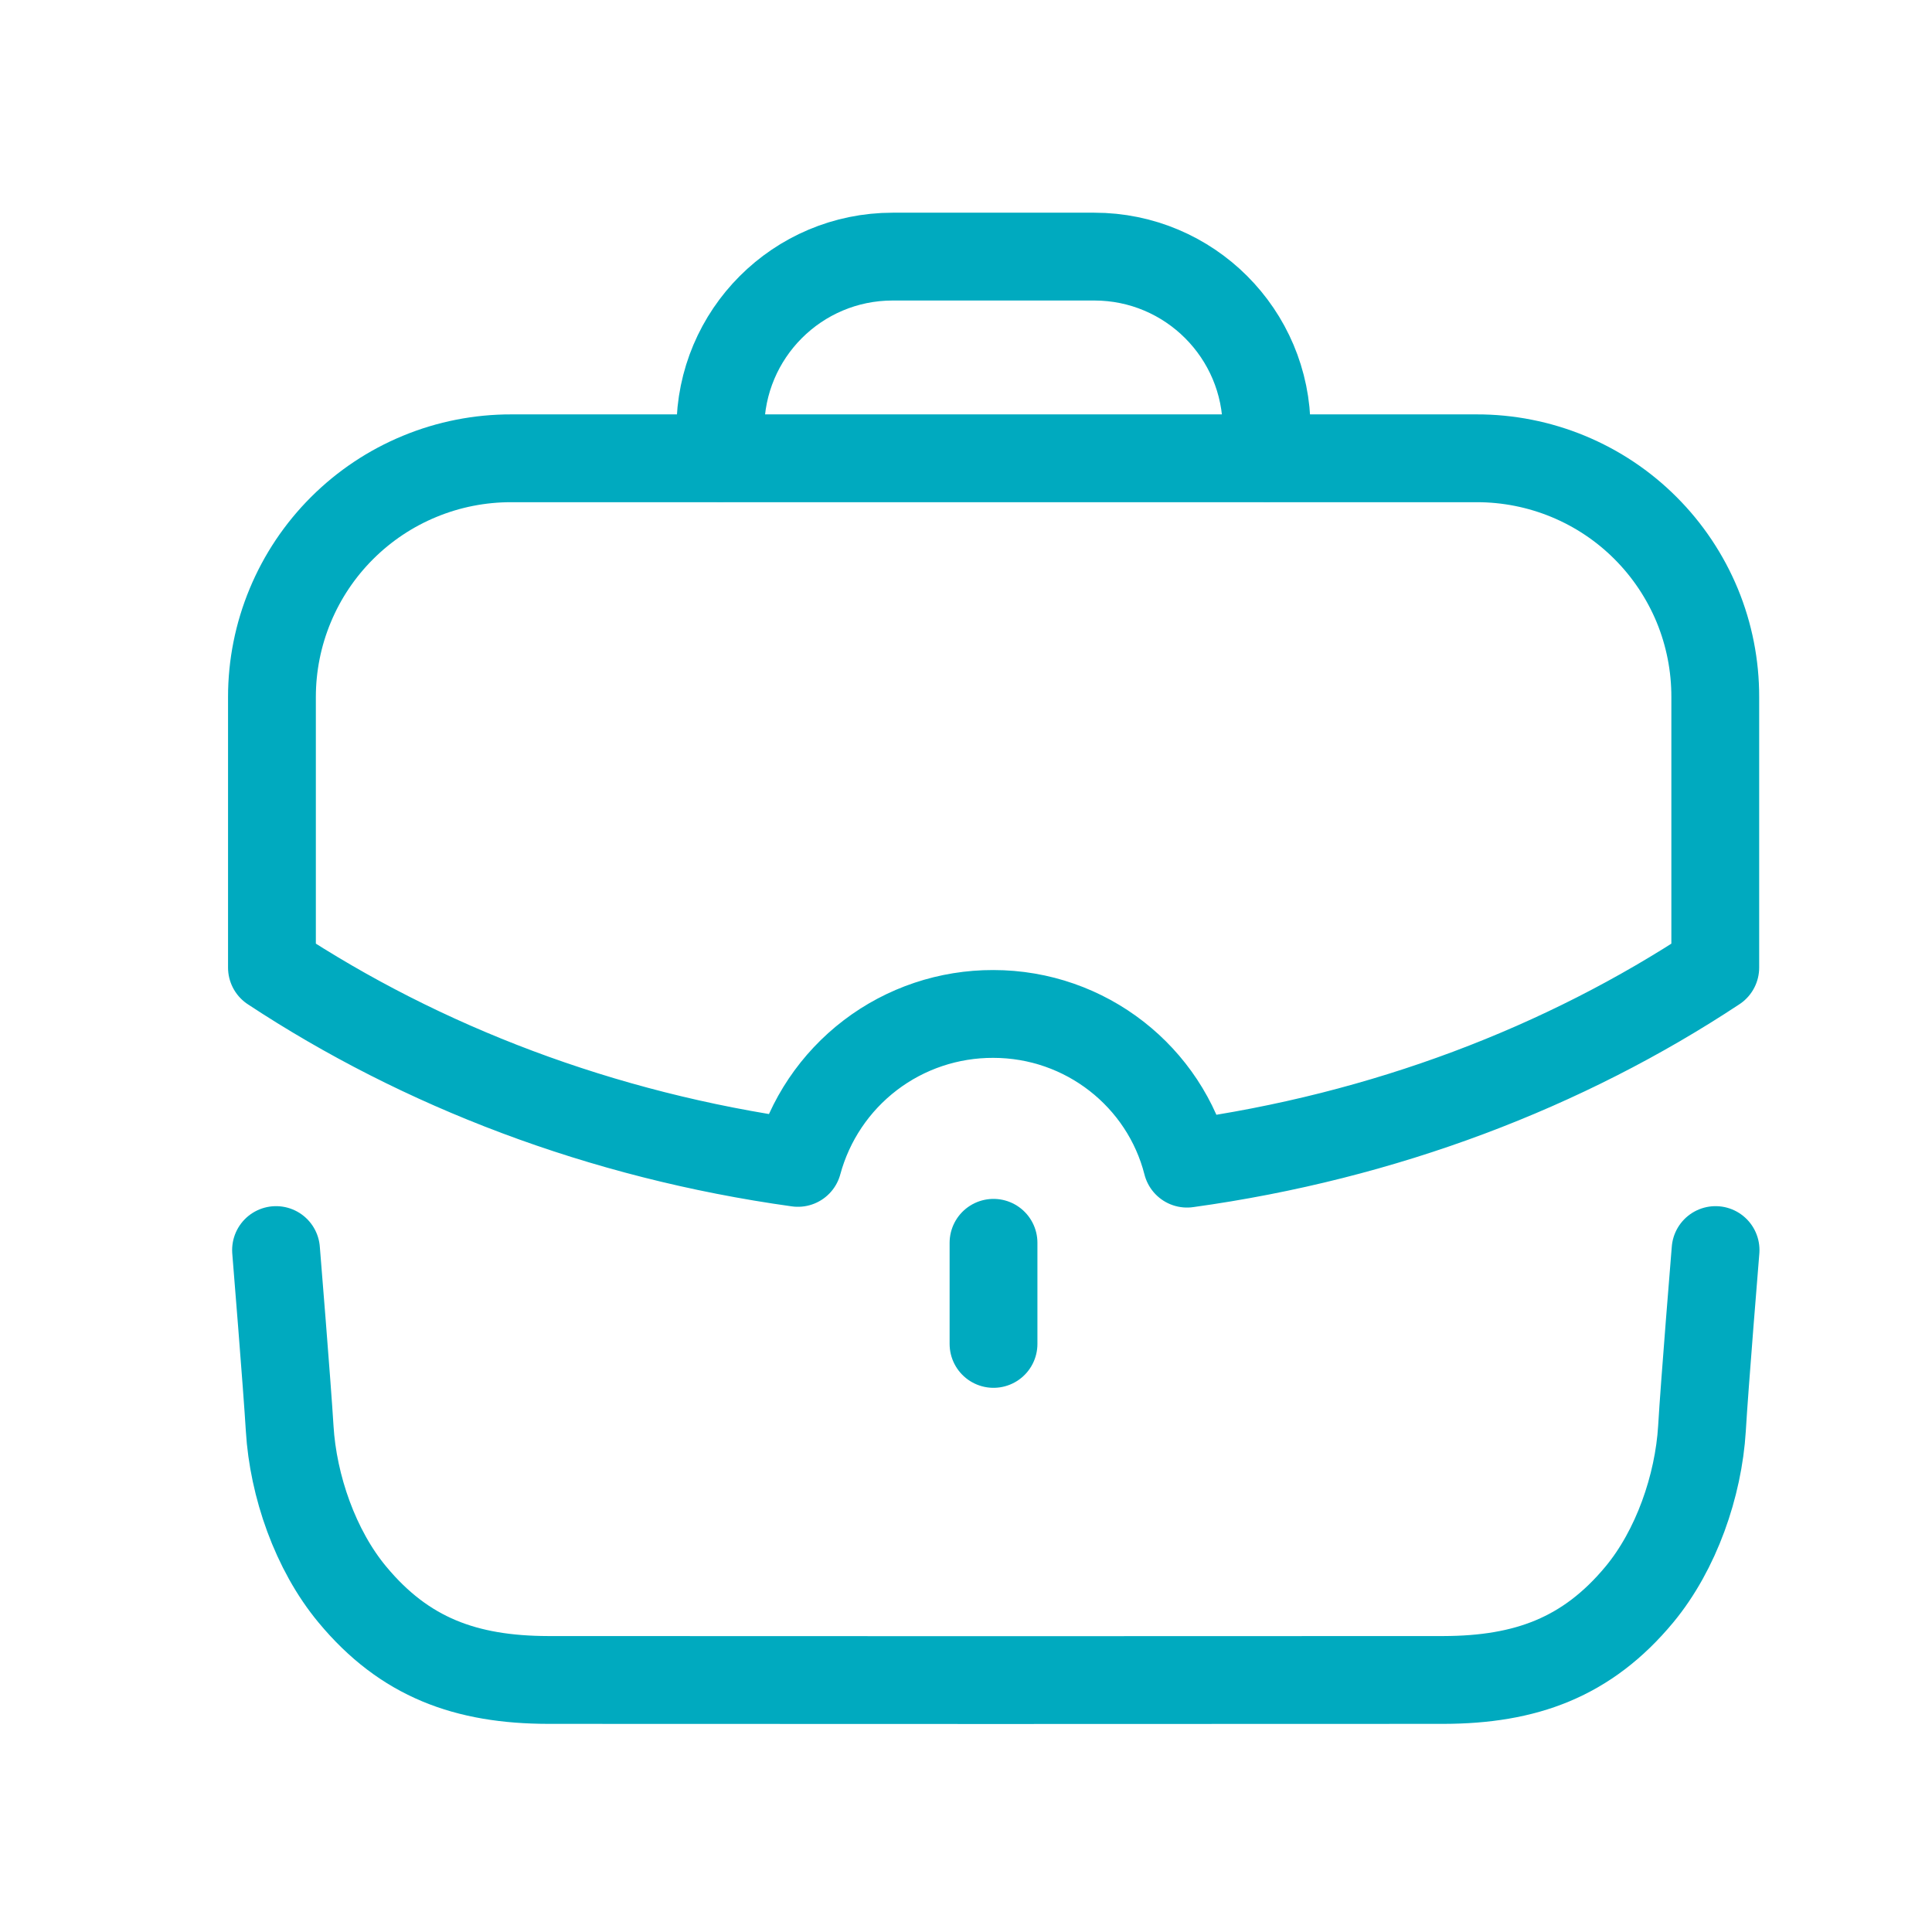 <svg width="33" height="33" viewBox="0 0 33 33" fill="none" xmlns="http://www.w3.org/2000/svg">
<path d="M4.715 21.352C4.715 21.352 4.904 23.669 4.948 24.4C5.007 25.38 5.386 26.475 6.018 27.235C6.911 28.312 7.96 28.692 9.364 28.695C11.012 28.698 23.006 28.698 24.655 28.695C26.058 28.692 27.108 28.312 28.002 27.235C28.632 26.475 29.011 25.38 29.071 24.4C29.113 23.669 29.303 21.352 29.303 21.352M12.304 7.821V7.328C12.304 5.701 13.621 4.383 15.248 4.383H18.691C20.316 4.383 21.635 5.7 21.635 7.327L21.636 7.821M16.97 22.955V21.228" stroke="#00AABF" stroke-width="1.5" stroke-linecap="round" stroke-linejoin="round"/>
<path d="M4.645 11.905V16.527C7.202 18.213 10.266 19.395 13.629 19.863C13.827 19.131 14.261 18.485 14.865 18.024C15.468 17.564 16.206 17.317 16.965 17.319C18.549 17.319 19.898 18.395 20.275 19.876C23.651 19.41 26.727 18.227 29.298 16.527V11.905C29.299 11.37 29.195 10.839 28.991 10.344C28.786 9.849 28.486 9.399 28.107 9.02C27.729 8.641 27.279 8.341 26.783 8.136C26.288 7.932 25.758 7.827 25.222 7.828H8.734C8.198 7.827 7.666 7.931 7.17 8.136C6.674 8.34 6.224 8.64 5.844 9.019C5.464 9.398 5.163 9.847 4.957 10.343C4.751 10.838 4.645 11.369 4.645 11.905Z" stroke="#00AABF" stroke-width="1.5" stroke-linecap="round" stroke-linejoin="round"/>
</svg>
